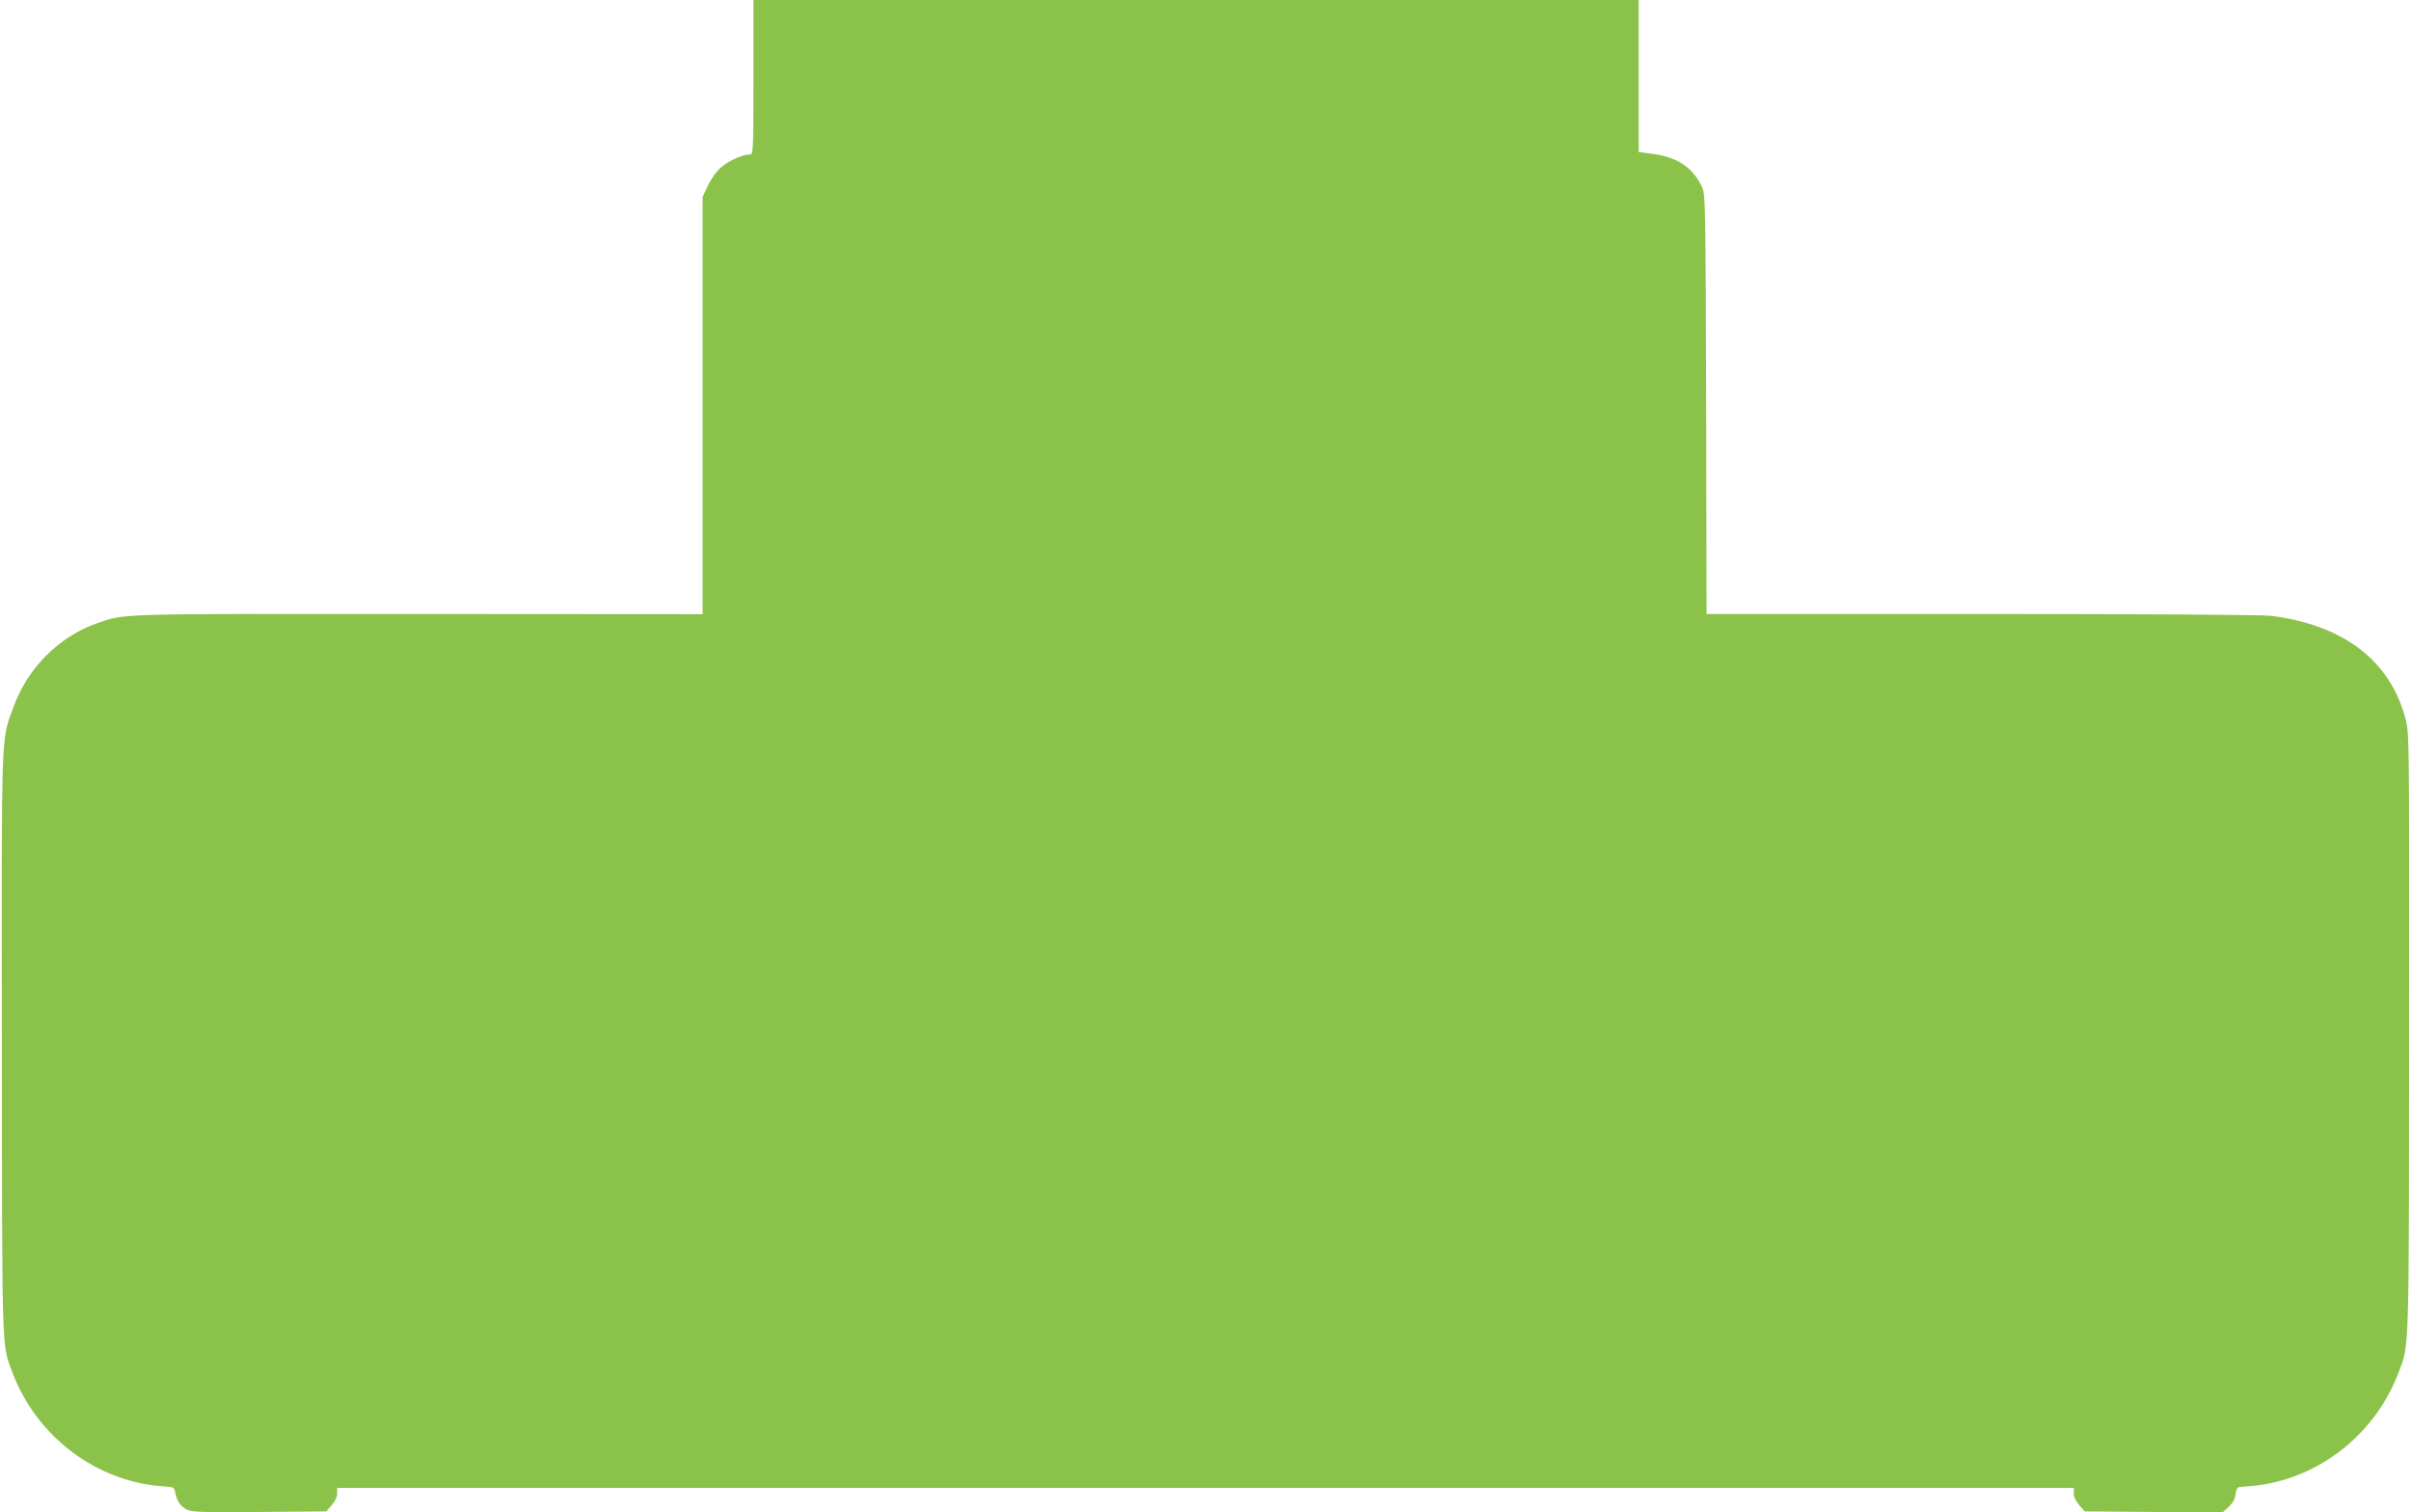 <?xml version="1.0" standalone="no"?>
<!DOCTYPE svg PUBLIC "-//W3C//DTD SVG 20010904//EN"
 "http://www.w3.org/TR/2001/REC-SVG-20010904/DTD/svg10.dtd">
<svg version="1.0" xmlns="http://www.w3.org/2000/svg"
 width="1280pt" height="803pt" viewBox="0 0 1280 803"
 preserveAspectRatio="xMidYMid meet">
<g transform="translate(0,803) scale(0.1,-0.1)"
fill="#8bc34a" stroke="none">
<path d="M4000 7620 c0 -390 -1 -410 -18 -410 -38 0 -111 -32 -152 -67 -26
-22 -54 -61 -71 -97 l-29 -61 0 -1108 0 -1108 -1507 1 c-1623 1 -1556 3 -1707
-49 -203 -71 -369 -237 -444 -444 -67 -186 -64 -81 -62 -1782 1 -1669 -1
-1602 55 -1750 130 -347 453 -588 815 -608 40 -2 45 -5 50 -32 10 -46 28 -73
61 -90 25 -14 80 -15 385 -13 l356 3 29 33 c18 20 29 43 29 62 l0 30 4610 0
4610 0 0 -30 c0 -19 11 -42 29 -62 l29 -33 366 -3 365 -3 32 29 c21 19 34 41
38 68 6 38 7 39 51 41 362 20 685 261 815 608 56 148 54 77 55 1800 1 1570 1
1591 -19 1668 -81 308 -326 497 -711 547 -45 6 -653 10 -1537 10 l-1463 0 -2
1113 c-3 1031 -4 1115 -20 1150 -48 105 -127 160 -257 179 l-81 11 0 404 0
403 -2350 0 -2350 0 0 -410z"/>
</g>
</svg>
